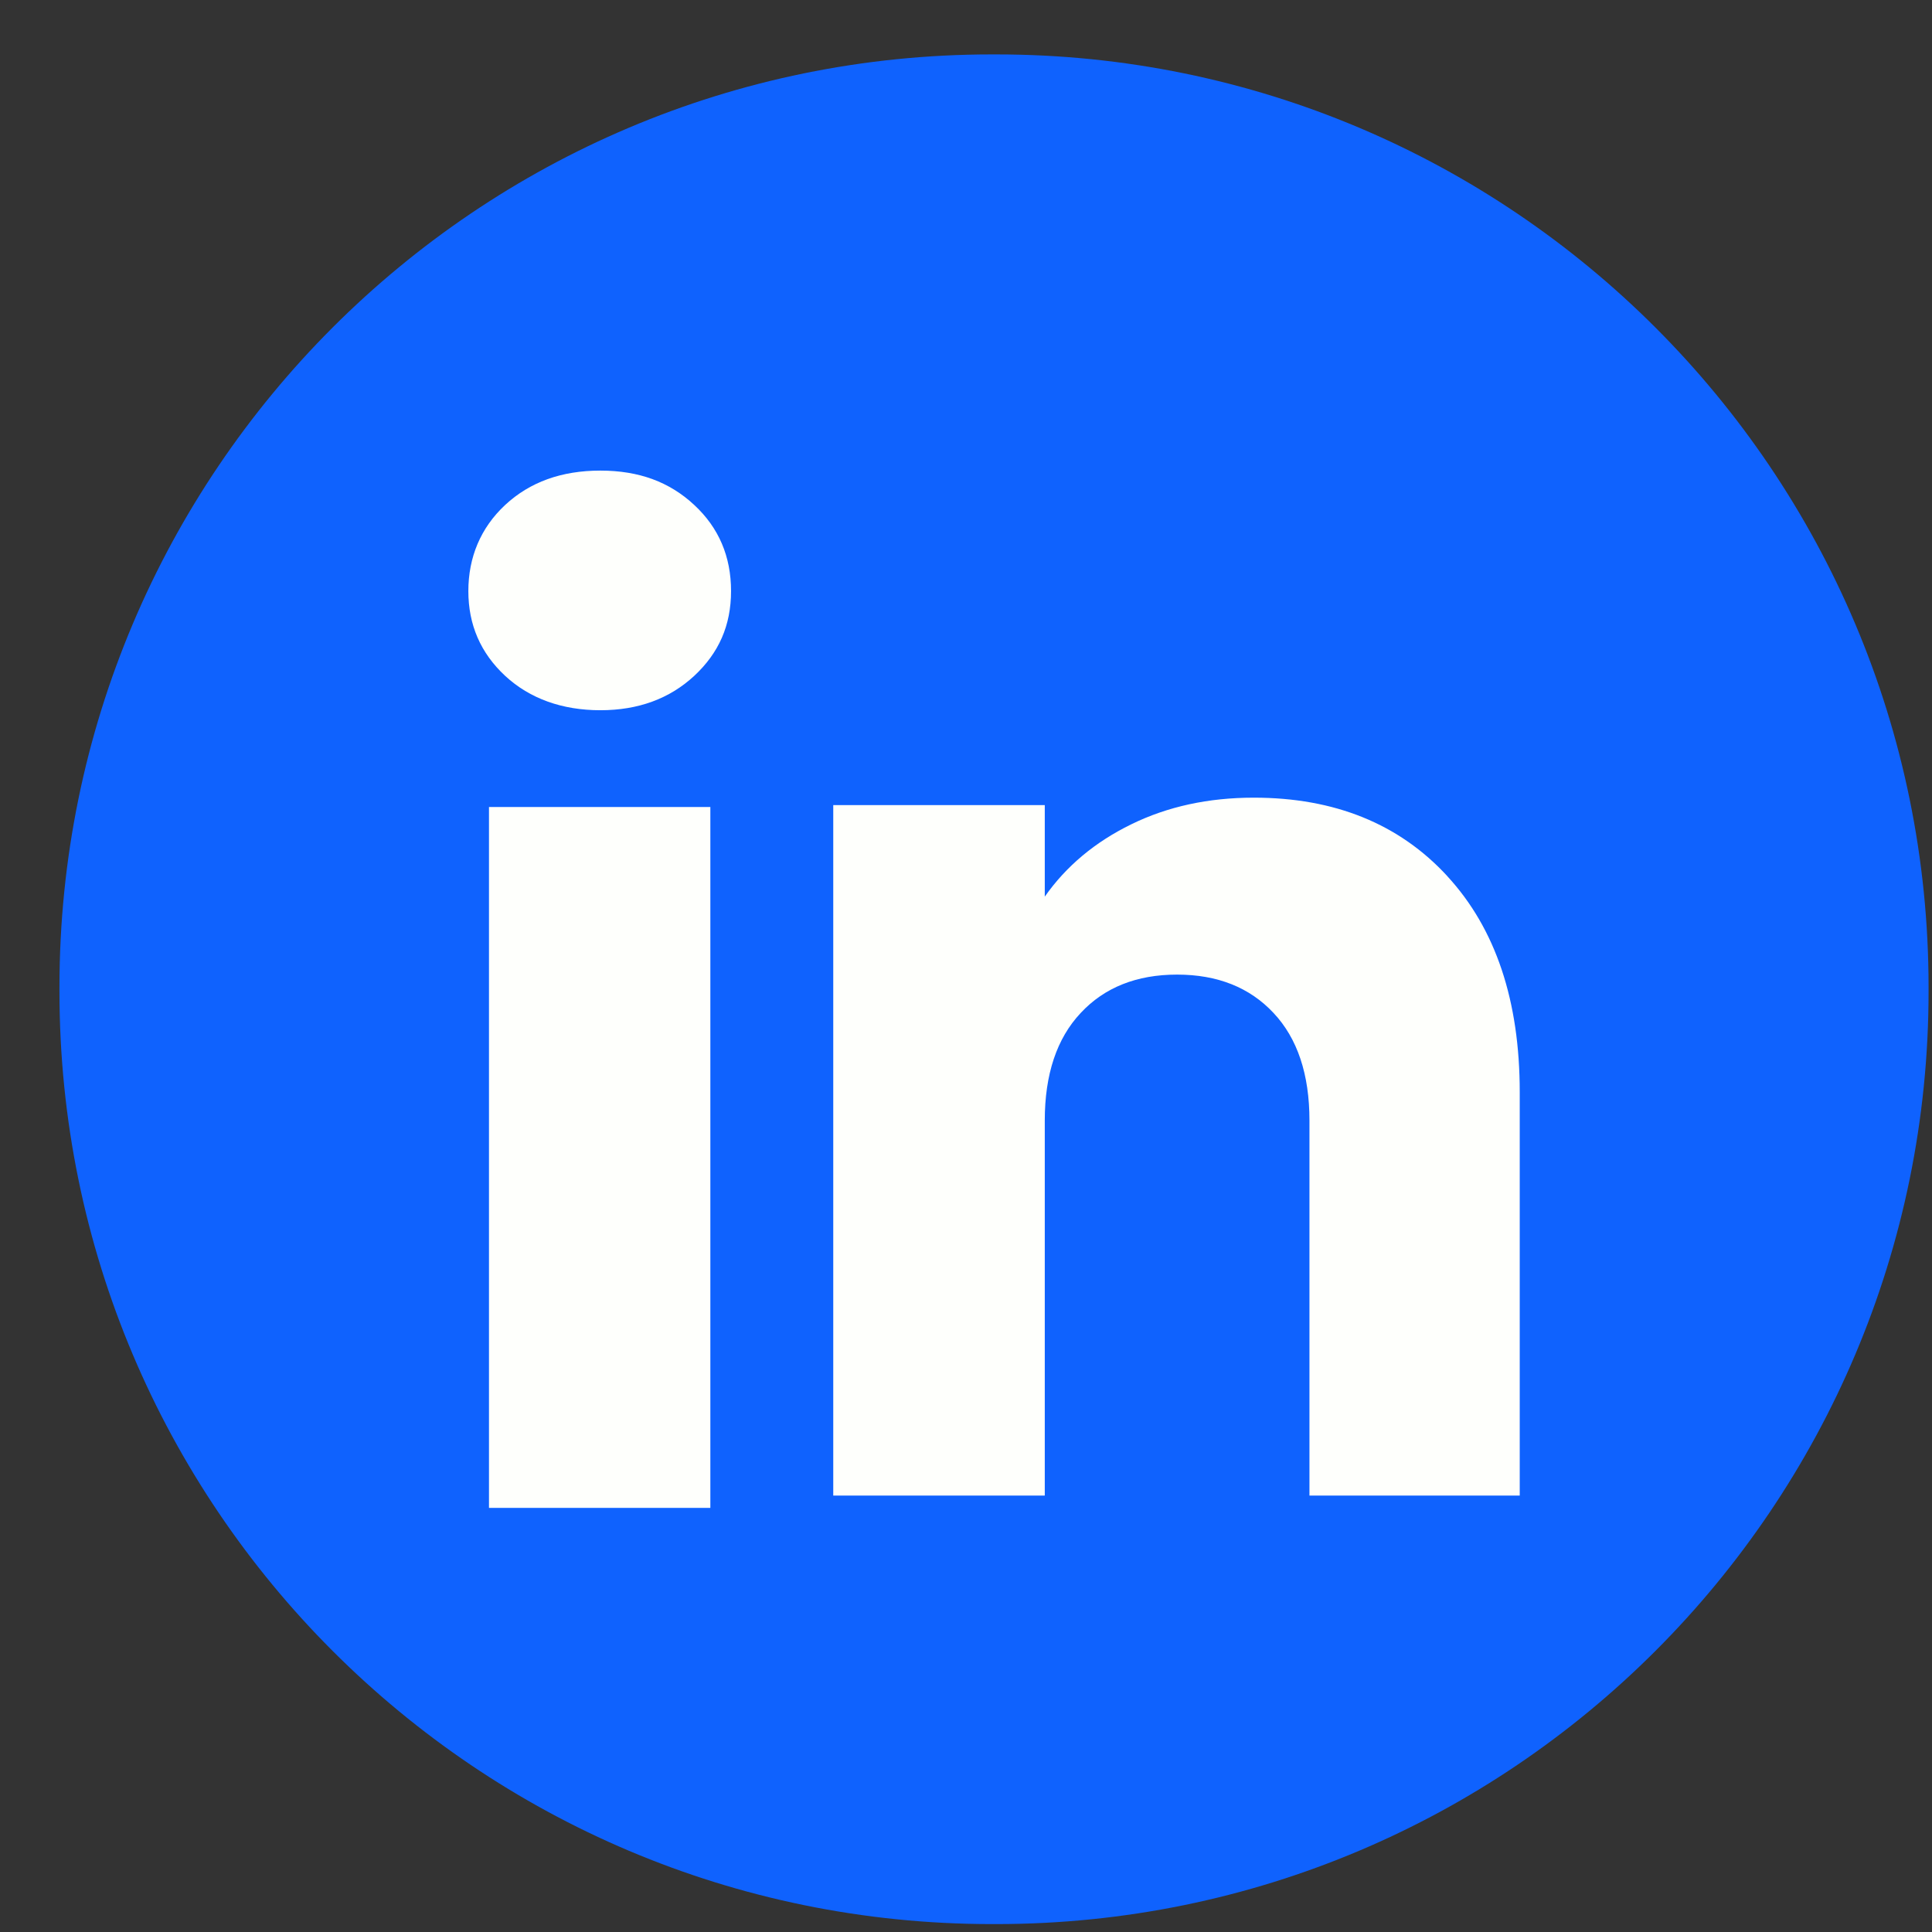 <svg width="31" height="31" viewBox="0 0 31 31" fill="none" xmlns="http://www.w3.org/2000/svg">
<rect x="0" y="0" width="31" height="31" fill="#333333" stroke="none"/>
<path d="M15.984 0.873H15.915C7.653 0.873 0.954 7.573 0.954 15.839V15.907C0.954 24.172 7.653 30.873 15.915 30.873H15.984C24.247 30.873 30.945 24.172 30.945 15.907V15.839C30.945 7.573 24.247 0.873 15.984 0.873Z" fill="#0F62FE"/>
<path d="M8.106 10.845C7.711 10.478 7.515 10.024 7.515 9.484C7.515 8.943 7.712 8.469 8.106 8.102C8.501 7.735 9.01 7.551 9.633 7.551C10.256 7.551 10.745 7.735 11.139 8.102C11.534 8.468 11.73 8.93 11.73 9.484C11.73 10.037 11.533 10.478 11.139 10.845C10.743 11.211 10.242 11.396 9.633 11.396C9.023 11.396 8.501 11.211 8.106 10.845ZM11.398 12.949V24.195H7.846V12.949H11.398Z" fill="#FEFFFC"/>
<path d="M23.224 14.06C23.998 14.901 24.385 16.055 24.385 17.524V23.997H21.011V17.98C21.011 17.239 20.819 16.663 20.435 16.254C20.052 15.844 19.535 15.638 18.887 15.638C18.24 15.638 17.723 15.843 17.34 16.254C16.956 16.663 16.764 17.239 16.764 17.98V23.997H13.37V12.918H16.764V14.387C17.108 13.897 17.571 13.51 18.153 13.226C18.735 12.941 19.39 12.799 20.118 12.799C21.415 12.799 22.451 13.219 23.224 14.059V14.06Z" fill="#FEFFFC"/>
</svg>
